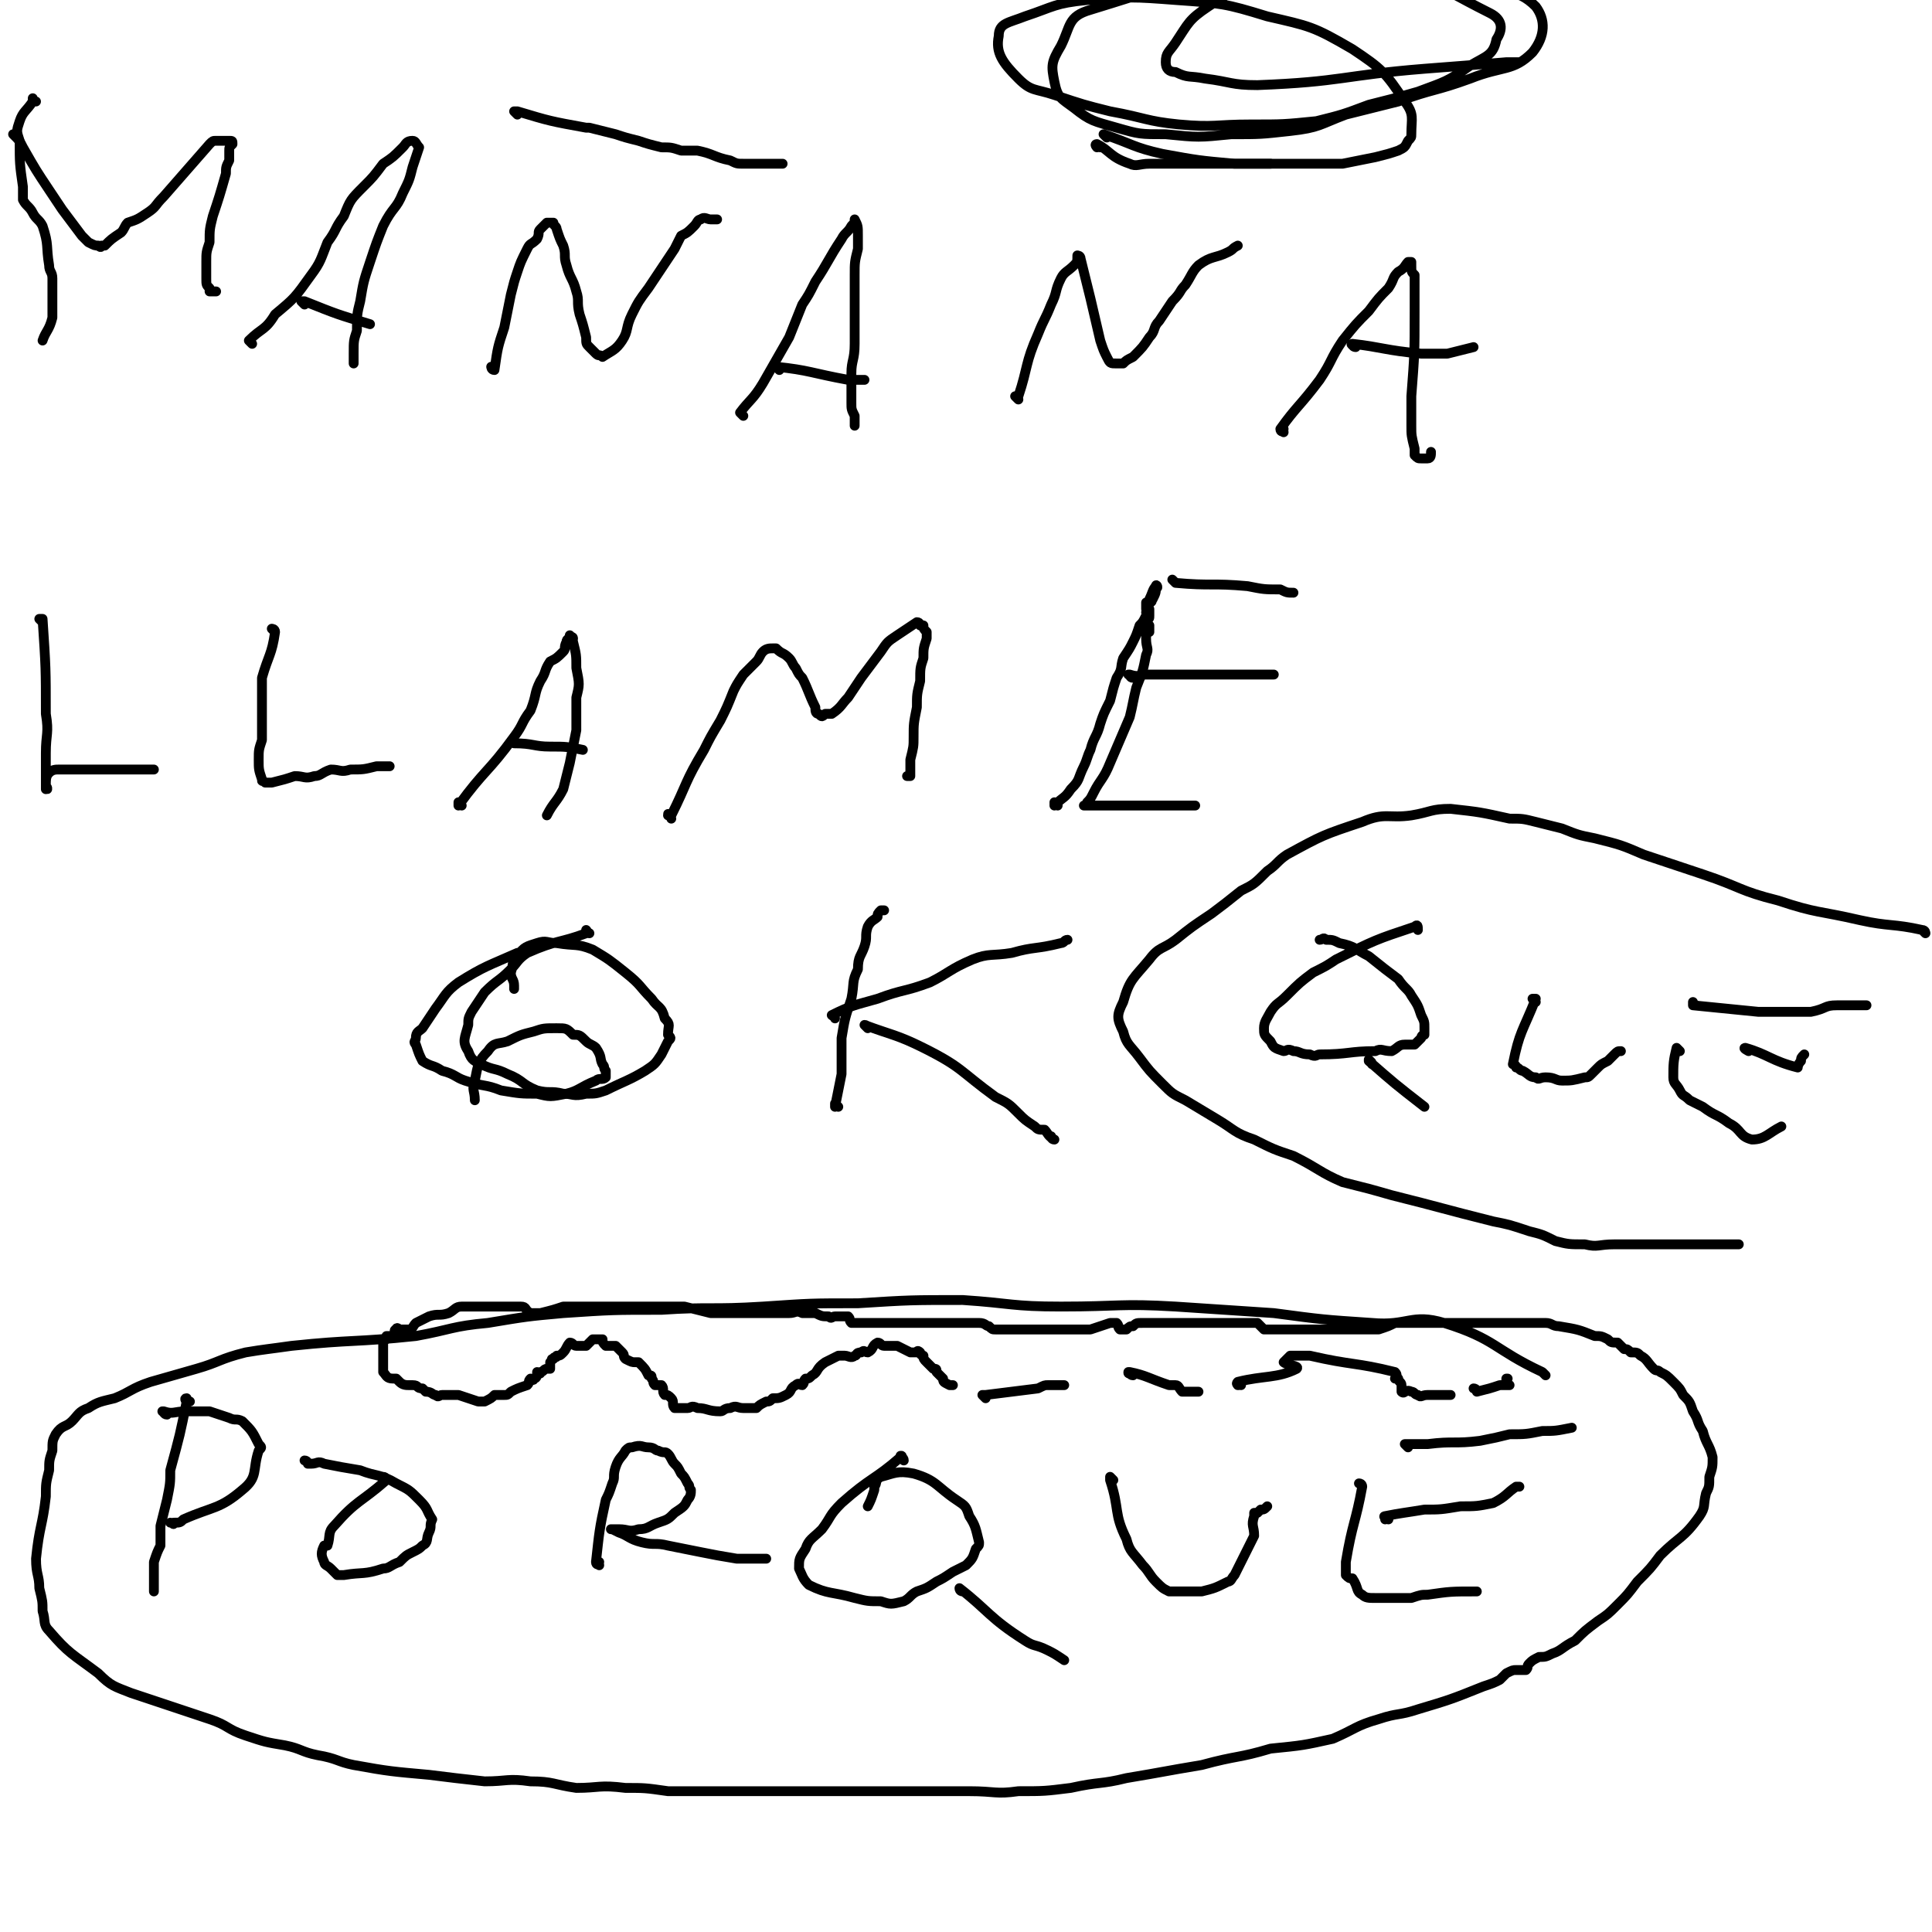 <svg viewBox='0 0 590 590' version='1.1' xmlns='http://www.w3.org/2000/svg' xmlns:xlink='http://www.w3.org/1999/xlink'><g fill='none' stroke='#000000' stroke-width='3' stroke-linecap='round' stroke-linejoin='round'><path d='M11,31c0,0 -1,0 -1,-1 0,0 0,1 0,1 0,0 0,0 0,0 1,0 0,0 0,-1 0,0 0,1 0,1 0,0 0,0 0,0 1,0 0,0 0,-1 0,0 0,1 0,1 0,0 0,0 0,0 -2,3 -3,3 -4,6 -1,3 -1,3 0,6 0,7 0,7 1,14 0,1 0,1 0,2 0,1 0,1 0,2 1,2 2,2 3,4 1,2 2,2 3,4 2,6 1,6 2,12 0,2 1,2 1,4 0,4 0,4 0,9 0,2 0,2 0,3 -1,4 -2,4 -3,7 0,0 0,0 0,0 '/><path d='M5,42c0,0 -1,-1 -1,-1 0,0 0,0 0,0 0,0 0,0 0,0 1,1 0,0 0,0 0,0 0,0 0,0 2,2 2,2 3,4 4,7 4,7 8,13 2,3 2,3 4,6 3,4 3,4 6,8 1,1 1,1 2,2 2,1 2,1 3,1 1,1 1,0 1,0 1,0 1,0 1,0 2,-2 2,-2 5,-4 1,-1 1,-2 2,-3 3,-1 3,-1 6,-3 3,-2 2,-2 5,-5 7,-8 7,-8 14,-16 1,-1 1,-1 2,-1 2,0 2,0 3,0 1,0 1,0 1,0 1,0 1,0 1,1 -1,1 -1,1 -1,2 0,2 0,2 0,3 -1,2 -1,2 -1,4 -2,7 -2,7 -4,13 -1,4 -1,4 -1,8 -1,3 -1,3 -1,6 0,2 0,2 0,5 0,2 0,2 1,3 0,0 0,1 0,1 1,0 1,0 2,0 0,0 0,0 0,0 '/><path d='M77,105c0,0 -1,-1 -1,-1 0,0 0,0 0,0 0,0 0,0 0,0 1,1 0,0 0,0 0,0 0,0 0,0 0,0 0,0 0,0 4,-4 5,-3 8,-8 6,-5 6,-5 11,-12 3,-4 3,-5 5,-10 3,-4 2,-4 5,-8 2,-5 2,-5 6,-9 3,-3 3,-3 6,-7 3,-2 3,-2 6,-5 1,-1 1,-2 3,-2 1,0 1,1 2,2 0,0 0,0 0,0 -1,3 -1,3 -2,6 -1,4 -1,4 -3,8 -2,5 -3,4 -6,10 -2,5 -2,5 -4,11 -2,6 -2,6 -3,12 -1,4 -1,4 -1,9 -1,3 -1,3 -1,7 0,2 0,2 0,3 '/><path d='M93,93c0,0 -1,-1 -1,-1 0,0 1,0 1,0 0,0 0,0 0,0 0,1 -1,0 -1,0 0,0 1,0 1,0 0,0 0,0 0,0 10,4 10,4 20,7 '/><path d='M151,113c0,0 -1,-1 -1,-1 0,0 0,1 1,1 0,0 0,0 0,0 0,0 -1,-1 -1,-1 0,0 0,1 1,1 0,0 0,0 0,0 1,-7 1,-7 3,-13 1,-5 1,-5 2,-10 1,-4 1,-4 2,-7 1,-3 1,-3 3,-7 1,-2 1,-1 3,-3 1,-2 0,-2 1,-3 1,-1 1,-1 2,-2 1,0 1,0 2,0 0,0 0,0 0,0 0,1 1,1 1,2 1,3 1,3 2,5 1,3 0,3 1,6 1,4 2,4 3,8 1,3 0,3 1,7 1,3 1,3 2,7 0,2 0,2 1,3 1,1 1,1 2,2 1,1 1,0 2,1 0,0 0,0 0,0 3,-2 4,-2 6,-5 2,-3 1,-4 3,-8 2,-4 2,-4 5,-8 2,-3 2,-3 4,-6 2,-3 2,-3 4,-6 1,-2 1,-2 2,-4 2,-1 2,-1 4,-3 1,-1 1,-2 2,-2 1,-1 2,0 3,0 1,0 1,0 2,0 0,0 0,0 0,0 '/><path d='M227,127c0,0 -1,-1 -1,-1 0,0 0,0 0,0 0,0 0,0 0,0 3,-4 4,-4 7,-9 4,-7 4,-7 8,-14 2,-5 2,-5 4,-10 2,-3 2,-3 4,-7 4,-6 4,-7 8,-13 1,-2 2,-2 3,-4 1,-1 1,-1 1,-2 0,0 0,0 0,0 1,2 1,2 1,5 0,2 0,2 0,4 -1,4 -1,4 -1,8 0,11 0,11 0,21 0,5 -1,5 -1,9 0,4 0,4 0,9 0,2 0,2 1,4 0,2 0,2 0,3 0,0 0,0 0,0 '/><path d='M238,113c0,0 0,-1 -1,-1 0,0 1,1 1,1 0,0 0,0 0,0 0,0 -1,-1 -1,-1 10,1 11,2 22,4 2,0 2,0 5,0 '/><path d='M311,122c0,0 -1,-1 -1,-1 0,0 0,0 1,0 0,0 0,0 0,0 0,1 -1,0 -1,0 0,0 0,0 1,0 0,0 0,0 0,0 3,-9 2,-10 6,-19 2,-5 2,-4 4,-9 2,-4 1,-4 3,-8 1,-2 2,-2 4,-4 1,-1 1,-1 1,-3 0,0 1,1 1,1 0,0 0,0 0,0 0,0 -1,-1 -1,-1 0,0 1,0 1,1 3,12 3,12 6,25 1,3 1,3 2,5 1,2 1,2 3,2 1,0 1,0 2,0 0,0 0,0 0,0 1,-1 1,-1 3,-2 3,-3 3,-3 5,-6 2,-2 1,-3 3,-5 2,-3 2,-3 4,-6 3,-3 2,-3 4,-5 2,-3 2,-4 4,-6 4,-3 5,-2 9,-4 2,-1 1,-1 3,-2 0,0 0,0 0,0 '/><path d='M392,132c0,0 0,-1 -1,-1 0,0 1,0 1,0 0,0 0,0 0,0 0,1 -1,1 -1,0 5,-7 6,-7 12,-15 4,-6 3,-6 7,-12 4,-5 4,-5 8,-9 3,-4 3,-4 6,-7 2,-3 1,-3 3,-5 2,-1 2,-2 3,-3 0,0 1,0 1,0 0,1 0,1 0,1 0,2 0,2 1,3 0,1 0,1 0,1 0,5 0,5 0,10 0,13 0,13 -1,26 0,4 0,4 0,9 0,3 0,3 1,7 0,1 0,1 0,2 1,1 1,1 2,1 1,0 1,0 2,0 1,0 1,-1 1,-2 0,0 0,0 0,0 '/><path d='M414,106c0,0 -1,0 -1,-1 0,0 0,1 1,1 0,0 0,0 0,0 0,0 -2,-1 -1,-1 9,1 10,2 21,3 4,0 4,0 8,0 4,-1 4,-1 8,-2 '/><path d='M336,45c-1,0 -1,-1 -1,-1 0,0 0,0 0,1 0,0 0,0 0,0 0,0 0,-1 0,-1 0,0 0,0 0,1 0,0 0,0 0,0 0,0 -1,-1 0,-1 4,2 4,4 10,6 2,1 3,0 6,0 2,0 2,0 5,0 3,0 3,0 6,0 3,0 3,0 7,0 6,0 6,0 11,0 2,0 2,0 4,0 2,0 2,0 4,0 '/><path d='M13,190c0,0 -1,-1 -1,-1 0,0 1,0 1,0 1,15 1,15 1,29 1,6 0,6 0,12 0,2 0,2 0,4 0,2 0,2 0,3 0,1 0,1 0,2 0,0 0,0 0,1 0,0 0,0 0,1 0,0 0,0 0,0 1,0 0,-1 0,-1 0,0 0,0 0,1 0,0 0,0 0,0 1,0 0,0 0,-1 0,-2 0,-3 1,-4 1,-1 2,-1 3,-1 3,0 3,0 6,0 3,0 3,0 5,0 3,0 3,0 5,0 2,0 2,0 4,0 2,0 2,0 4,0 1,0 1,0 2,0 1,0 1,0 2,0 1,0 1,0 1,0 '/><path d='M84,193c0,0 0,0 -1,-1 0,0 1,1 1,1 0,0 0,0 0,0 0,0 0,0 -1,-1 0,0 1,0 1,1 -1,7 -2,7 -4,14 0,5 0,5 0,10 0,4 0,4 0,9 -1,3 -1,3 -1,6 0,3 0,3 1,6 0,1 0,0 1,1 0,0 0,0 0,0 1,0 1,0 2,0 4,-1 4,-1 7,-2 3,0 3,1 6,0 2,0 2,-1 5,-2 3,0 3,1 6,0 4,0 4,0 8,-1 2,0 2,0 4,0 '/><path d='M141,246c0,0 -1,-1 -1,-1 0,0 0,0 0,1 0,0 0,0 0,0 1,0 0,-1 0,-1 0,0 0,0 0,1 0,0 0,0 0,0 8,-11 9,-10 17,-21 3,-4 2,-4 5,-8 2,-5 1,-5 3,-9 2,-3 1,-3 3,-6 2,-1 2,-1 4,-3 1,-1 0,-1 1,-3 0,-1 1,-1 1,-1 1,-1 1,0 1,0 0,0 0,0 0,0 0,0 -1,-1 -1,-1 0,0 1,1 1,2 1,4 1,4 1,8 1,5 1,5 0,9 0,5 0,5 0,10 -1,5 -1,5 -2,10 -1,4 -1,4 -2,8 -2,4 -3,4 -5,8 '/><path d='M158,227c-1,0 -1,0 -1,-1 0,0 0,1 0,1 0,0 0,0 0,0 0,0 0,0 0,-1 0,0 0,1 0,1 0,0 0,0 0,0 6,0 6,1 11,1 5,0 5,0 10,1 '/><path d='M205,250c0,-1 -1,-1 -1,-1 0,-1 0,0 1,0 0,0 0,0 0,0 5,-10 4,-10 10,-20 2,-4 2,-4 5,-9 2,-4 2,-4 4,-9 1,-2 1,-2 3,-5 2,-2 2,-2 4,-4 1,-1 1,-2 2,-3 1,-1 2,-1 3,-1 1,0 1,0 1,0 0,0 0,0 0,0 2,2 2,1 4,3 1,1 1,2 2,3 1,2 1,2 2,3 2,4 2,5 4,9 0,1 0,2 1,2 1,1 1,1 2,0 1,0 1,0 2,0 3,-2 3,-3 5,-5 2,-3 2,-3 4,-6 3,-4 3,-4 6,-8 2,-3 2,-3 5,-5 3,-2 3,-2 6,-4 1,0 1,1 1,1 1,0 1,0 1,0 0,1 0,1 1,2 0,1 0,1 0,2 0,0 0,0 0,0 -1,3 -1,3 -1,6 -1,3 -1,3 -1,7 -1,4 -1,4 -1,8 -1,5 -1,5 -1,9 0,3 0,3 -1,7 0,1 0,1 0,3 0,1 0,1 0,2 0,0 0,0 0,0 0,0 -1,0 -1,0 '/><path d='M158,35c0,0 -1,-1 -1,-1 0,0 0,0 1,0 0,0 0,0 0,0 0,1 -1,0 -1,0 0,0 0,0 1,0 0,0 0,0 0,0 10,3 10,3 21,5 0,0 0,0 1,0 4,1 4,1 8,2 3,1 3,1 7,2 3,1 3,1 7,2 3,0 3,0 6,1 2,0 2,0 5,0 5,1 5,2 10,3 2,1 2,1 4,1 3,0 3,0 5,0 3,0 3,0 6,0 1,0 1,0 1,0 '/><path d='M338,42c0,0 -1,-1 -1,-1 0,0 0,0 0,0 0,0 0,0 0,0 1,1 0,0 0,0 0,0 0,0 0,0 9,3 9,4 18,6 11,2 11,2 22,3 8,0 8,0 16,0 9,0 9,0 17,0 5,-1 5,-1 10,-2 4,-1 4,-1 7,-2 2,-1 2,-1 3,-3 1,-1 1,-1 1,-2 0,-5 1,-6 -2,-10 -6,-9 -7,-10 -16,-16 -12,-7 -13,-7 -26,-10 -13,-4 -14,-4 -28,-5 -13,-1 -14,-1 -27,0 -10,1 -10,2 -19,5 -5,2 -8,2 -8,6 -1,5 1,8 6,13 4,4 5,3 11,5 9,3 9,3 17,5 11,2 11,3 21,4 11,1 11,0 22,0 10,0 10,0 20,-1 8,-2 8,-2 16,-5 8,-2 8,-2 15,-4 8,-3 9,-3 16,-8 5,-3 7,-3 8,-8 2,-3 2,-6 -2,-8 -20,-10 -22,-14 -45,-15 -38,0 -41,3 -77,14 -7,2 -6,5 -9,11 -3,5 -3,6 -2,11 1,5 2,5 6,8 5,4 6,4 13,6 7,2 7,2 15,2 10,1 10,1 20,0 9,0 9,0 18,-1 9,-1 9,-2 17,-5 8,-2 8,-2 16,-4 11,-4 11,-3 22,-7 10,-4 13,-2 19,-8 4,-5 4,-10 1,-14 -6,-6 -10,-4 -20,-6 -16,-3 -16,-4 -32,-4 -14,-1 -15,-1 -28,2 -11,2 -11,2 -20,8 -6,4 -6,5 -10,11 -2,3 -3,3 -3,6 0,2 1,3 3,3 4,2 4,1 9,2 8,1 8,2 16,2 26,-1 26,-3 51,-5 13,-1 13,-1 25,-2 2,0 2,0 4,0 '/><path d='M323,246c0,0 -1,-1 -1,-1 0,0 0,0 0,1 0,0 0,0 0,0 1,0 0,-1 0,-1 0,0 0,0 0,1 0,0 0,0 0,0 3,-3 3,-2 5,-5 3,-3 2,-3 4,-7 1,-2 1,-3 2,-5 1,-4 2,-4 3,-8 1,-3 1,-3 3,-7 1,-4 1,-4 2,-7 2,-3 1,-3 2,-6 2,-3 2,-3 3,-5 1,-2 1,-2 2,-5 1,-1 1,-1 2,-3 1,-2 0,-2 1,-4 0,-1 1,-1 1,-1 1,-2 1,-2 1,-4 0,0 0,0 0,0 1,1 0,0 0,0 0,0 0,0 0,0 0,0 0,0 0,0 1,1 0,0 0,0 0,0 0,0 0,0 0,0 0,0 0,0 1,1 0,-1 0,0 -1,1 -1,2 -2,4 0,0 0,0 0,0 1,0 1,1 0,1 0,1 0,0 0,0 0,0 0,0 -1,0 0,0 0,0 0,0 1,1 0,0 0,0 0,0 0,2 0,2 0,1 1,0 1,0 0,0 0,0 0,0 0,0 0,0 0,0 0,1 0,1 0,2 0,0 0,0 0,0 0,0 0,-1 -1,-1 0,0 1,0 1,1 0,1 0,1 -1,1 0,0 0,0 0,0 1,1 0,0 0,0 0,0 0,0 0,0 0,0 0,0 0,0 1,1 0,0 0,0 0,0 0,0 0,0 0,0 0,0 0,0 1,1 0,0 0,0 0,0 0,0 0,0 0,0 0,0 0,0 1,1 0,0 0,0 0,0 0,0 0,0 0,0 0,0 0,0 1,1 0,0 0,0 0,0 0,0 0,0 0,1 0,1 0,2 0,0 0,0 0,0 1,0 0,0 0,0 0,0 0,0 0,0 0,0 0,0 0,0 1,0 0,0 0,0 0,0 0,0 0,0 1,0 1,0 1,0 0,0 0,0 0,0 0,1 0,1 0,2 0,0 0,0 0,0 0,0 0,0 -1,-1 0,0 1,1 1,1 0,0 0,0 0,0 0,0 0,0 -1,-1 0,0 1,1 1,1 0,0 0,0 0,0 0,0 0,0 -1,-1 0,0 1,1 1,1 0,0 0,0 0,0 0,0 0,0 -1,-1 0,0 1,1 1,1 0,0 0,0 0,0 0,0 0,0 -1,-1 0,0 1,1 1,1 0,0 0,0 0,0 0,0 -1,0 -1,0 0,1 0,1 0,2 0,3 1,3 0,5 -1,5 -1,5 -3,10 -1,4 -1,5 -2,9 -3,7 -3,7 -6,14 -2,5 -3,5 -5,9 -1,2 -1,2 -2,3 0,1 -1,1 -1,1 1,0 2,0 3,0 3,0 3,0 6,0 3,0 3,0 6,0 3,0 3,0 7,0 2,0 2,0 5,0 2,0 2,0 4,0 2,0 2,0 3,0 '/><path d='M346,207c-1,0 -1,-1 -1,-1 -1,0 0,0 0,0 3,1 3,0 5,0 9,0 9,0 18,0 5,0 5,0 10,0 5,0 5,0 9,0 1,0 1,0 2,0 '/><path d='M359,178c0,0 -1,-1 -1,-1 0,0 0,0 1,1 11,1 11,0 22,1 5,1 5,1 10,1 2,1 2,1 4,1 '/><path d='M159,292c0,0 0,-1 -1,-1 0,0 1,0 1,1 0,0 0,0 0,0 0,0 0,-1 -1,-1 -9,4 -10,4 -18,9 -4,3 -4,4 -7,8 -2,3 -2,3 -4,6 -1,1 -2,1 -2,3 0,1 -1,1 0,2 1,3 1,3 2,5 3,2 3,1 6,3 4,1 4,2 7,3 6,2 6,1 11,3 6,1 6,1 11,1 4,1 4,1 9,0 4,-1 4,-2 9,-4 1,-1 2,0 3,-1 0,0 0,-1 0,-2 -1,-1 0,-1 -1,-2 -1,-2 0,-2 -2,-5 -1,-1 -2,-1 -3,-2 -2,-2 -2,-2 -4,-2 -2,-2 -2,-2 -5,-2 -4,0 -4,0 -7,1 -4,1 -4,1 -8,3 -3,1 -4,0 -6,3 -3,3 -3,4 -4,9 -1,3 0,3 0,6 '/><path d='M256,338c0,0 -1,-1 -1,-1 0,0 0,0 0,1 0,0 0,0 0,0 1,0 0,-1 0,-1 0,0 0,1 0,1 1,-5 1,-5 2,-10 0,-6 0,-6 0,-11 1,-6 1,-6 3,-12 1,-5 0,-5 2,-9 0,-4 1,-4 2,-7 1,-3 0,-3 1,-6 1,-2 2,-2 3,-3 0,-1 0,-1 1,-2 0,0 0,0 1,0 0,0 0,0 0,0 0,0 0,0 0,0 0,0 0,0 0,0 '/><path d='M255,311c0,0 0,-1 -1,-1 0,0 1,0 1,0 0,0 0,0 0,0 0,1 -1,0 -1,0 6,-3 7,-3 14,-5 8,-3 8,-2 16,-5 6,-3 6,-4 13,-7 5,-2 6,-1 12,-2 7,-2 7,-1 15,-3 1,0 1,-1 2,-1 '/><path d='M265,314c0,0 0,-1 -1,-1 0,0 1,1 1,1 0,0 0,0 0,0 0,0 -1,-1 -1,-1 8,3 10,3 18,7 12,6 11,7 22,15 4,2 4,2 7,5 2,2 2,2 5,4 1,1 1,1 3,1 1,1 1,2 3,3 0,0 0,0 0,0 0,0 -1,0 -1,-1 0,0 0,1 1,1 '/><path d='M180,285c0,0 -1,0 -1,-1 0,0 0,1 0,1 0,0 0,0 0,0 1,0 0,0 0,-1 0,0 1,1 0,1 -8,3 -9,2 -18,6 -3,2 -3,3 -5,5 -4,4 -4,3 -8,7 -2,3 -2,3 -4,6 -1,2 -1,2 -1,4 -1,4 -2,5 0,8 1,3 2,3 4,4 4,2 4,1 8,3 5,2 4,3 9,5 4,1 4,0 8,1 3,0 3,1 7,0 3,0 3,0 6,-1 6,-3 7,-3 12,-6 3,-2 3,-2 5,-5 1,-2 1,-2 2,-4 1,-1 1,-1 0,-2 0,-3 1,-3 -1,-5 -1,-4 -2,-3 -4,-6 -4,-4 -3,-4 -8,-8 -5,-4 -5,-4 -10,-7 -5,-2 -5,-1 -11,-2 -3,0 -3,-1 -6,0 -3,1 -4,1 -6,4 -2,2 -1,2 -2,5 0,2 1,2 1,4 0,1 0,1 0,1 '/><path d='M58,428c-1,0 -1,0 -1,-1 -1,0 0,1 0,1 0,0 0,0 0,0 0,0 0,0 0,-1 -1,0 0,1 0,1 -2,10 -2,10 -5,21 0,4 0,4 -1,9 -1,4 -1,4 -2,8 0,3 0,3 0,6 -1,2 -1,2 -2,5 0,4 0,4 0,7 0,1 0,1 0,2 '/><path d='M51,432c-1,0 -1,-1 -1,-1 -1,0 0,0 0,0 0,0 0,0 0,0 0,1 0,0 0,0 -1,0 0,0 0,0 0,0 0,0 0,0 0,1 0,0 0,0 -1,0 0,0 0,0 3,1 3,0 7,0 3,0 3,0 7,0 3,1 3,1 6,2 2,1 2,0 4,1 3,3 3,3 5,7 1,1 1,1 0,2 -2,6 0,8 -5,12 -7,6 -9,5 -18,9 -1,1 -1,1 -3,1 0,0 0,0 0,0 0,1 0,0 -1,0 '/><path d='M118,452c0,0 0,-1 -1,-1 0,0 1,1 1,1 0,0 0,0 0,0 0,0 0,-1 -1,-1 0,0 1,1 1,1 -8,7 -9,6 -16,14 -2,2 -1,3 -2,6 0,0 -1,0 -1,0 -1,2 -1,3 0,5 0,1 1,1 2,2 1,1 1,1 2,2 1,0 1,0 2,0 6,-1 6,0 12,-2 2,0 2,-1 5,-2 2,-2 2,-2 4,-3 2,-1 2,-1 3,-2 2,-1 1,-2 2,-4 1,-2 0,-2 1,-4 0,0 0,0 0,0 -2,-3 -1,-3 -4,-6 -3,-3 -3,-3 -7,-5 -5,-3 -6,-2 -11,-4 -6,-1 -6,-1 -11,-2 -2,-1 -2,0 -4,0 -1,0 -1,0 -1,0 0,0 0,0 0,0 0,0 0,-1 -1,-1 '/><path d='M183,478c0,0 0,-1 -1,-1 0,0 1,0 1,0 0,0 0,0 0,0 0,1 -1,1 -1,0 1,-9 1,-10 3,-19 1,-2 1,-2 2,-5 1,-2 0,-2 1,-5 1,-3 2,-3 3,-5 1,-1 1,-1 2,-1 3,-1 3,0 5,0 2,0 2,1 3,1 2,1 2,0 3,1 1,1 1,2 2,3 1,1 1,1 2,3 1,1 1,1 2,3 1,1 0,1 1,2 0,0 0,0 0,0 0,1 0,2 -1,3 -1,2 -1,2 -4,4 -2,2 -2,2 -5,3 -3,1 -3,2 -6,2 -3,1 -3,0 -6,0 -1,0 -1,0 -2,0 0,0 0,0 0,0 0,0 -1,0 0,0 0,0 0,0 2,1 3,1 3,2 7,3 4,1 4,0 8,1 5,1 5,1 10,2 5,1 5,1 11,2 5,0 5,0 9,0 '/><path d='M276,446c0,-1 -1,-1 -1,-1 0,-1 0,0 0,0 0,0 0,0 0,0 1,0 0,0 0,0 0,-1 1,0 0,0 -8,7 -9,6 -18,14 -4,4 -3,4 -6,8 -3,3 -4,3 -5,6 -2,3 -2,3 -2,6 1,2 1,3 3,5 6,3 7,2 14,4 4,1 4,1 8,1 3,1 3,1 7,0 2,-1 2,-2 4,-3 3,-1 3,-1 6,-3 2,-1 2,-1 5,-3 2,-1 2,-1 4,-2 2,-2 2,-2 3,-5 1,-1 1,-1 1,-2 -1,-4 -1,-5 -3,-8 -1,-3 -1,-3 -4,-5 -6,-4 -6,-6 -13,-8 -5,-1 -6,0 -10,1 -2,1 -1,2 -2,3 0,1 0,1 0,1 -1,3 -1,3 -2,5 '/><path d='M294,486c0,0 -1,0 -1,-1 0,0 0,1 1,1 0,0 0,0 0,0 0,0 -1,-1 -1,-1 9,7 9,9 20,16 3,2 3,1 7,3 2,1 2,1 5,3 '/><path d='M340,452c0,0 -1,-1 -1,-1 0,0 0,1 0,1 0,0 0,0 0,0 1,0 0,-1 0,-1 0,0 0,0 0,1 3,9 1,10 5,18 1,4 2,4 5,8 2,2 2,3 4,5 2,2 2,2 4,3 1,0 2,0 3,0 3,0 3,0 7,0 4,-1 4,-1 8,-3 1,0 1,-1 2,-2 1,-2 1,-2 2,-4 1,-2 1,-2 2,-4 1,-2 1,-2 2,-4 0,0 0,0 0,0 0,-3 -1,-3 0,-6 0,0 0,-1 0,-1 0,0 0,0 1,0 0,0 0,0 1,-1 1,0 1,0 2,-1 '/><path d='M416,454c0,0 0,-1 -1,-1 0,0 1,0 1,1 -2,11 -3,11 -5,23 0,2 0,2 0,4 1,1 1,1 2,1 2,3 1,4 3,5 1,1 2,1 4,1 1,0 1,0 3,0 0,0 0,0 0,0 3,0 3,0 5,0 2,0 2,0 3,0 3,-1 3,-1 5,-1 7,-1 7,-1 15,-1 '/><path d='M424,464c0,0 -1,-1 -1,-1 0,0 0,0 0,1 0,0 0,0 0,0 1,0 -1,-1 0,-1 5,-1 6,-1 12,-2 5,0 5,0 11,-1 5,0 5,0 10,-1 4,-2 4,-3 7,-5 1,0 1,0 1,0 '/><path d='M430,442c0,0 0,-1 -1,-1 0,0 1,0 1,1 0,0 0,0 0,0 0,0 -1,-1 -1,-1 3,0 4,0 7,0 8,-1 8,0 16,-1 5,-1 5,-1 9,-2 5,0 5,0 10,-1 4,0 4,0 9,-1 '/><path d='M472,420c0,0 -1,-1 -1,-1 0,0 0,0 0,0 0,0 0,0 0,0 -15,-7 -14,-10 -30,-15 -10,-3 -11,1 -22,0 -15,-1 -15,-1 -30,-3 -15,-1 -15,-1 -30,-2 -17,-1 -17,0 -35,0 -15,0 -15,-1 -30,-2 -16,0 -16,0 -32,1 -15,0 -14,0 -29,1 -16,1 -16,0 -31,1 -15,0 -15,0 -30,1 -11,1 -11,1 -23,3 -11,1 -11,2 -22,4 -19,2 -19,1 -38,3 -7,1 -8,1 -14,2 -8,2 -8,3 -15,5 -7,2 -7,2 -14,4 -6,2 -6,3 -11,5 -4,1 -5,1 -8,3 -3,1 -3,2 -5,4 -2,2 -3,1 -5,4 -1,2 -1,2 -1,5 -1,3 -1,3 -1,6 -1,4 -1,4 -1,8 -1,9 -2,9 -3,19 0,5 1,5 1,9 1,4 1,4 1,7 1,3 0,4 2,6 6,7 7,7 15,13 4,4 5,4 10,6 6,2 6,2 12,4 6,2 6,2 12,4 6,2 5,3 11,5 6,2 6,2 12,3 5,1 5,2 10,3 6,1 6,2 11,3 11,2 12,2 23,3 8,1 8,1 17,2 7,0 7,-1 14,0 7,0 7,1 14,2 7,0 7,-1 15,0 6,0 6,0 13,1 9,0 9,0 18,0 8,0 8,0 16,0 7,0 7,0 15,0 7,0 7,0 15,0 14,0 14,0 28,0 8,0 8,1 15,0 8,0 8,0 16,-1 9,-2 9,-1 17,-3 12,-2 11,-2 23,-4 11,-3 11,-2 21,-5 10,-1 10,-1 19,-3 7,-3 7,-4 14,-6 6,-2 6,-1 12,-3 10,-3 10,-3 20,-7 3,-1 3,-1 5,-2 1,-1 1,-1 2,-2 2,-1 2,-1 3,-1 1,0 2,0 3,0 1,-1 0,-1 1,-2 1,-1 1,-1 3,-2 2,0 2,0 4,-1 3,-1 3,-2 7,-4 3,-3 3,-3 7,-6 3,-2 3,-2 6,-5 3,-3 3,-3 6,-7 4,-4 4,-4 7,-8 6,-6 7,-5 12,-12 2,-3 1,-3 2,-7 1,-2 1,-2 1,-5 1,-3 1,-3 1,-6 -1,-4 -2,-4 -3,-8 -2,-3 -1,-3 -3,-6 -1,-3 -1,-3 -3,-5 -1,-2 -1,-2 -3,-4 -2,-2 -2,-2 -4,-3 -1,-1 -1,0 -2,-1 -2,-2 -2,-3 -4,-4 -1,-1 -1,-1 -3,-1 -1,-1 -1,-1 -2,-1 -1,-1 -1,-1 -2,-2 -2,0 -2,0 -3,-1 -2,-1 -2,-1 -4,-1 -5,-2 -5,-2 -11,-3 -2,0 -2,-1 -4,-1 -2,0 -2,0 -4,0 -1,0 -1,0 -3,0 -2,0 -2,0 -4,0 0,0 0,0 -1,0 0,0 0,0 -1,0 0,0 0,0 0,0 -1,0 -1,0 -1,0 -1,0 -1,0 -1,0 -1,0 -1,0 -1,0 -1,0 -1,0 -1,0 -1,0 -1,0 -2,0 -2,0 -2,0 -5,0 -2,0 -2,0 -4,0 -1,0 -1,0 -3,0 -1,0 -1,0 -1,0 -1,0 -1,0 -2,0 -1,0 -1,0 -2,0 -2,0 -2,0 -4,0 -3,0 -3,0 -6,0 -2,1 -2,1 -5,2 -2,0 -2,0 -5,0 -3,0 -3,0 -6,0 -4,0 -4,0 -7,0 0,0 0,0 0,0 0,0 0,0 -1,0 0,0 0,0 0,0 -1,0 -1,0 -1,0 -1,0 -1,0 -2,0 -2,0 -2,0 -4,0 -1,0 -1,0 -3,0 -2,0 -2,0 -3,0 -2,0 -2,0 -3,0 -1,-1 -1,-1 -2,-2 0,0 0,0 -1,0 -1,0 -1,0 -2,0 -1,0 -1,0 -2,0 -2,0 -2,0 -5,0 -1,0 -1,0 -3,0 -2,0 -2,0 -5,0 0,0 0,0 0,0 -1,0 -1,0 -1,0 0,0 0,0 0,0 0,0 0,0 -1,0 -1,0 -1,0 -2,0 0,0 0,0 -1,0 -1,0 -1,0 -2,0 -1,0 -1,0 -2,0 -2,0 -2,0 -4,0 -1,0 -1,0 -2,0 -1,0 -1,0 -2,0 -2,0 -2,0 -3,1 -1,0 -1,0 -2,1 -1,0 -1,0 -2,0 -1,-1 0,-1 -1,-2 -1,0 -1,0 -2,0 -3,1 -3,1 -6,2 -1,0 -1,0 -2,0 -1,0 -1,0 -1,0 -1,0 -1,0 -1,0 -1,0 -1,0 -1,0 -1,0 -1,0 -2,0 -1,0 -1,0 -2,0 -1,0 -1,0 -2,0 -1,0 -1,0 -3,0 -1,0 -1,0 -2,0 -1,0 -1,0 -1,0 -1,0 -1,0 -2,0 -1,0 -1,0 -2,0 -3,0 -3,0 -6,0 -1,0 -1,0 -2,0 -1,0 -1,0 -2,-1 -1,0 -1,-1 -3,-1 0,0 -1,0 -1,0 -2,0 -2,0 -3,0 -1,0 -1,0 -2,0 -1,0 -1,0 -2,0 -1,0 -1,0 -2,0 -1,0 -1,0 -2,0 -1,0 -1,0 -1,0 -1,0 -1,0 -2,0 -1,0 -1,0 -1,0 -1,0 -1,0 -1,0 -1,0 -1,0 -1,0 0,0 0,0 -1,0 0,0 0,0 -1,0 -1,0 -1,0 -2,0 -2,0 -2,0 -3,0 -2,0 -2,0 -3,0 -2,0 -2,0 -4,0 -2,0 -2,0 -3,0 -1,0 -1,0 -3,0 0,0 0,0 -1,0 0,0 0,0 0,0 -1,-1 0,-1 -1,-2 -1,0 -1,0 -2,0 -1,0 -1,0 -2,0 -1,0 -1,1 -2,0 -2,0 -2,0 -4,-1 -2,0 -2,0 -4,0 -2,-1 -2,0 -4,0 -3,0 -3,0 -5,0 -4,0 -4,0 -9,0 -5,0 -5,0 -10,0 -4,-1 -4,-1 -8,-2 -2,0 -2,0 -4,0 -1,0 -1,0 -3,0 -1,0 -1,0 -3,0 -1,0 -1,0 -3,0 -1,0 -1,0 -3,0 -2,0 -2,0 -4,0 -2,0 -2,0 -4,0 -2,0 -2,0 -5,0 -2,0 -2,0 -4,0 -2,0 -2,0 -4,0 -3,1 -3,1 -7,2 -1,0 -1,0 -3,0 -2,-1 -1,-2 -3,-2 -1,0 -1,0 -2,0 -2,0 -2,0 -4,0 -2,0 -2,0 -4,0 -2,0 -2,0 -3,0 -3,0 -3,0 -5,0 -2,0 -2,1 -4,2 -3,1 -3,0 -6,1 -2,1 -2,1 -4,2 -1,1 -1,2 -2,2 -1,0 -1,0 -3,0 0,0 -1,-1 -1,0 -1,0 0,1 -1,2 0,0 0,0 -1,0 0,0 0,0 0,0 -1,0 -1,0 -1,0 0,0 0,0 0,0 0,0 0,1 0,1 0,0 0,0 -1,0 0,0 0,0 0,0 0,1 0,1 0,1 0,2 0,2 0,4 0,1 0,1 0,2 0,0 0,0 0,0 0,1 0,1 0,1 0,1 0,2 0,2 0,0 0,0 0,0 1,1 1,2 3,2 0,0 0,0 1,0 1,1 1,1 1,1 1,1 2,1 3,1 0,0 1,0 1,0 2,0 1,1 3,1 0,0 0,0 1,1 2,0 2,1 3,1 1,1 1,0 2,0 1,0 1,0 2,0 1,0 1,0 2,0 1,0 1,0 1,0 3,1 3,1 6,2 1,0 1,0 2,0 2,-1 2,-1 3,-2 1,0 1,0 3,0 1,0 1,0 2,-1 2,-1 2,-1 5,-2 1,-1 0,-1 1,-2 0,0 1,1 1,0 1,0 1,-1 1,-2 1,0 1,1 1,0 1,0 1,-1 2,-1 0,0 0,0 1,0 0,-1 0,-1 0,-2 1,-1 0,-1 1,-1 0,-1 1,0 1,-1 1,0 1,0 2,-1 1,-1 1,-2 2,-3 1,0 1,1 2,1 1,0 1,0 2,0 1,0 1,0 1,0 1,-1 1,-1 2,-2 1,0 1,0 2,0 0,0 0,0 1,0 0,1 0,1 1,2 1,0 1,0 2,0 1,0 1,0 1,0 1,1 1,1 2,2 1,1 0,1 1,2 2,1 2,1 3,1 1,0 1,0 1,0 2,2 2,2 3,4 1,0 1,0 1,1 1,1 0,1 1,2 1,0 1,0 2,0 1,1 0,2 1,3 1,0 1,0 2,1 1,1 0,2 1,3 1,0 1,0 2,0 1,0 1,0 2,0 1,0 1,-1 3,0 3,0 3,1 7,1 1,0 1,-1 3,-1 2,-1 2,0 4,0 2,0 2,0 4,0 1,-1 1,-1 3,-2 1,0 1,0 2,-1 2,0 2,0 4,-1 2,-1 1,-2 3,-3 1,-1 1,0 2,0 1,-1 0,-1 1,-2 1,0 1,0 2,-1 2,-1 1,-2 4,-4 2,-1 2,-1 4,-2 1,0 1,0 2,0 1,0 2,1 3,0 1,0 0,-1 2,-1 1,-1 1,0 2,0 2,-1 1,-2 3,-3 1,0 1,1 2,1 1,0 1,0 2,0 1,0 1,0 1,0 0,0 0,0 1,0 2,1 2,1 4,2 1,0 1,0 2,0 0,0 0,-1 1,0 0,0 0,1 1,1 0,1 0,1 1,2 1,1 1,1 2,2 1,0 1,0 1,1 1,1 1,1 2,2 0,1 0,1 2,2 0,0 0,0 1,0 '/><path d='M301,427c0,0 -1,-1 -1,-1 0,0 0,0 1,0 0,0 0,0 0,0 0,1 -1,0 -1,0 0,0 0,0 1,0 8,-1 8,-1 16,-2 2,-1 2,-1 3,-1 2,0 2,0 5,0 0,0 0,0 0,0 '/><path d='M346,420c-1,0 -1,-1 -1,-1 -1,0 0,0 0,0 0,0 0,0 0,0 0,1 0,0 0,0 -1,0 0,0 0,0 0,0 0,0 0,0 0,1 -1,0 0,0 5,1 6,2 12,4 0,0 0,0 1,0 1,0 1,0 1,0 1,0 1,1 2,2 1,0 1,0 2,0 1,0 1,0 3,0 0,0 0,0 0,0 '/><path d='M379,423c0,0 -1,0 -1,-1 0,0 0,1 0,1 0,0 0,0 0,0 1,0 -1,0 0,-1 8,-2 12,-1 18,-4 1,-1 -3,-1 -4,-2 0,0 0,0 0,0 1,-1 1,-1 2,-2 1,0 1,0 2,0 1,0 1,0 2,0 1,0 1,0 2,0 13,3 14,2 26,5 1,1 0,1 1,2 0,0 0,0 0,0 0,0 0,0 0,0 0,0 0,0 -1,0 0,0 1,0 1,0 0,0 0,0 0,0 0,1 1,1 1,2 0,1 0,2 0,2 1,1 1,-1 3,0 1,0 1,1 2,1 1,1 1,0 3,0 1,0 1,0 3,0 1,0 1,0 2,0 1,0 1,0 2,0 '/><path d='M451,425c0,0 0,-1 -1,-1 0,0 1,0 1,1 0,0 0,0 0,0 0,0 0,-1 -1,-1 0,0 1,0 1,1 0,0 0,0 0,0 0,0 0,-1 -1,-1 0,0 1,0 1,1 0,0 0,0 0,0 4,-1 4,-1 7,-2 1,0 0,0 1,0 0,0 0,0 1,0 0,0 0,0 0,0 0,0 0,0 1,0 0,0 -1,0 -1,0 0,-1 0,-1 0,-2 0,0 0,0 0,0 1,0 0,0 0,0 0,0 0,0 0,0 0,0 0,0 0,0 '/><path d='M433,284c0,-1 0,-2 -1,-1 -12,4 -12,4 -24,10 -3,2 -3,2 -7,4 -4,3 -4,3 -8,7 -3,3 -3,2 -5,5 -1,2 -2,3 -2,5 0,2 0,2 2,4 1,2 1,2 4,3 1,0 1,-1 3,0 2,0 2,1 5,1 2,1 2,0 3,0 9,0 9,-1 17,-1 2,-1 2,0 5,0 2,-1 2,-2 4,-2 1,0 1,0 3,0 1,-1 1,-1 2,-2 0,0 0,-1 1,-1 0,-1 0,-1 0,-1 0,-1 0,-1 0,-1 0,-2 0,-2 -1,-4 -1,-3 -1,-3 -3,-6 -1,-2 -2,-2 -4,-5 -4,-3 -4,-3 -9,-7 -4,-2 -4,-3 -9,-4 -2,-1 -2,-1 -4,-1 -1,-1 -1,0 -2,0 0,0 0,0 0,0 '/><path d='M419,325c0,-1 -1,-1 -1,-1 0,-1 0,0 0,0 0,0 0,0 0,0 1,0 0,0 0,0 0,-1 0,0 0,0 0,0 0,0 0,0 8,7 8,7 17,14 0,0 0,0 0,0 '/><path d='M469,306c0,0 -1,-1 -1,-1 0,0 0,0 1,0 0,0 0,0 0,0 -4,10 -5,10 -7,20 0,0 1,0 1,1 1,0 1,1 2,1 2,1 2,2 4,2 1,1 1,0 3,0 3,0 3,1 5,1 3,0 3,0 7,-1 1,0 1,0 2,-1 1,-1 1,-1 2,-2 1,-1 1,-1 3,-2 1,-1 1,-1 2,-2 1,-1 1,-1 2,-1 '/><path d='M513,321c0,0 -1,-1 -1,-1 0,0 0,0 0,1 0,0 0,0 0,0 1,0 0,-1 0,-1 0,0 0,0 0,1 0,0 0,0 0,0 1,0 0,-1 0,-1 -1,4 -1,5 -1,9 0,2 1,2 2,4 1,2 1,1 3,3 2,1 2,1 4,2 4,3 4,2 8,5 4,2 3,4 7,5 4,0 5,-2 9,-4 '/><path d='M534,321c0,0 -1,-1 -1,-1 0,0 0,0 1,1 0,0 0,0 0,0 0,0 -1,-1 -1,-1 0,0 0,0 1,1 0,0 0,0 0,0 0,0 -2,-1 -1,-1 7,2 8,4 16,6 0,0 0,-1 1,-2 0,-1 0,-1 1,-2 '/><path d='M518,307c-1,0 -1,0 -1,-1 0,0 0,1 0,1 0,0 0,0 0,0 0,0 0,0 0,-1 0,0 0,1 0,1 10,1 10,1 20,2 5,0 5,0 9,0 4,0 4,0 7,0 5,-1 4,-2 8,-2 5,0 5,0 9,0 '/><path d='M588,285c0,0 0,0 -1,-1 0,0 1,1 1,1 0,0 0,0 0,0 0,0 0,-1 -1,-1 -9,-2 -10,-1 -19,-3 -13,-3 -13,-2 -25,-6 -12,-3 -11,-4 -23,-8 -9,-3 -9,-3 -18,-6 -7,-3 -7,-3 -15,-5 -5,-1 -5,-1 -10,-3 -4,-1 -4,-1 -8,-2 -4,-1 -4,-1 -8,-1 -9,-2 -9,-2 -18,-3 -6,0 -6,1 -12,2 -7,1 -8,-1 -15,2 -12,4 -12,4 -23,10 -3,2 -3,3 -6,5 -4,4 -4,4 -8,6 -5,4 -5,4 -9,7 -6,4 -6,4 -11,8 -4,3 -5,2 -8,6 -5,6 -6,6 -8,13 -2,4 -2,5 0,9 1,4 2,4 5,8 3,4 3,4 7,8 3,3 3,3 7,5 5,3 5,3 10,6 5,3 5,4 11,6 6,3 6,3 12,5 8,4 8,5 15,8 8,2 8,2 15,4 16,4 15,4 31,8 5,1 5,1 11,3 4,1 4,1 8,3 4,1 4,1 9,1 4,1 4,0 9,0 12,0 12,0 25,0 7,0 7,0 13,0 '/></g>
</svg>